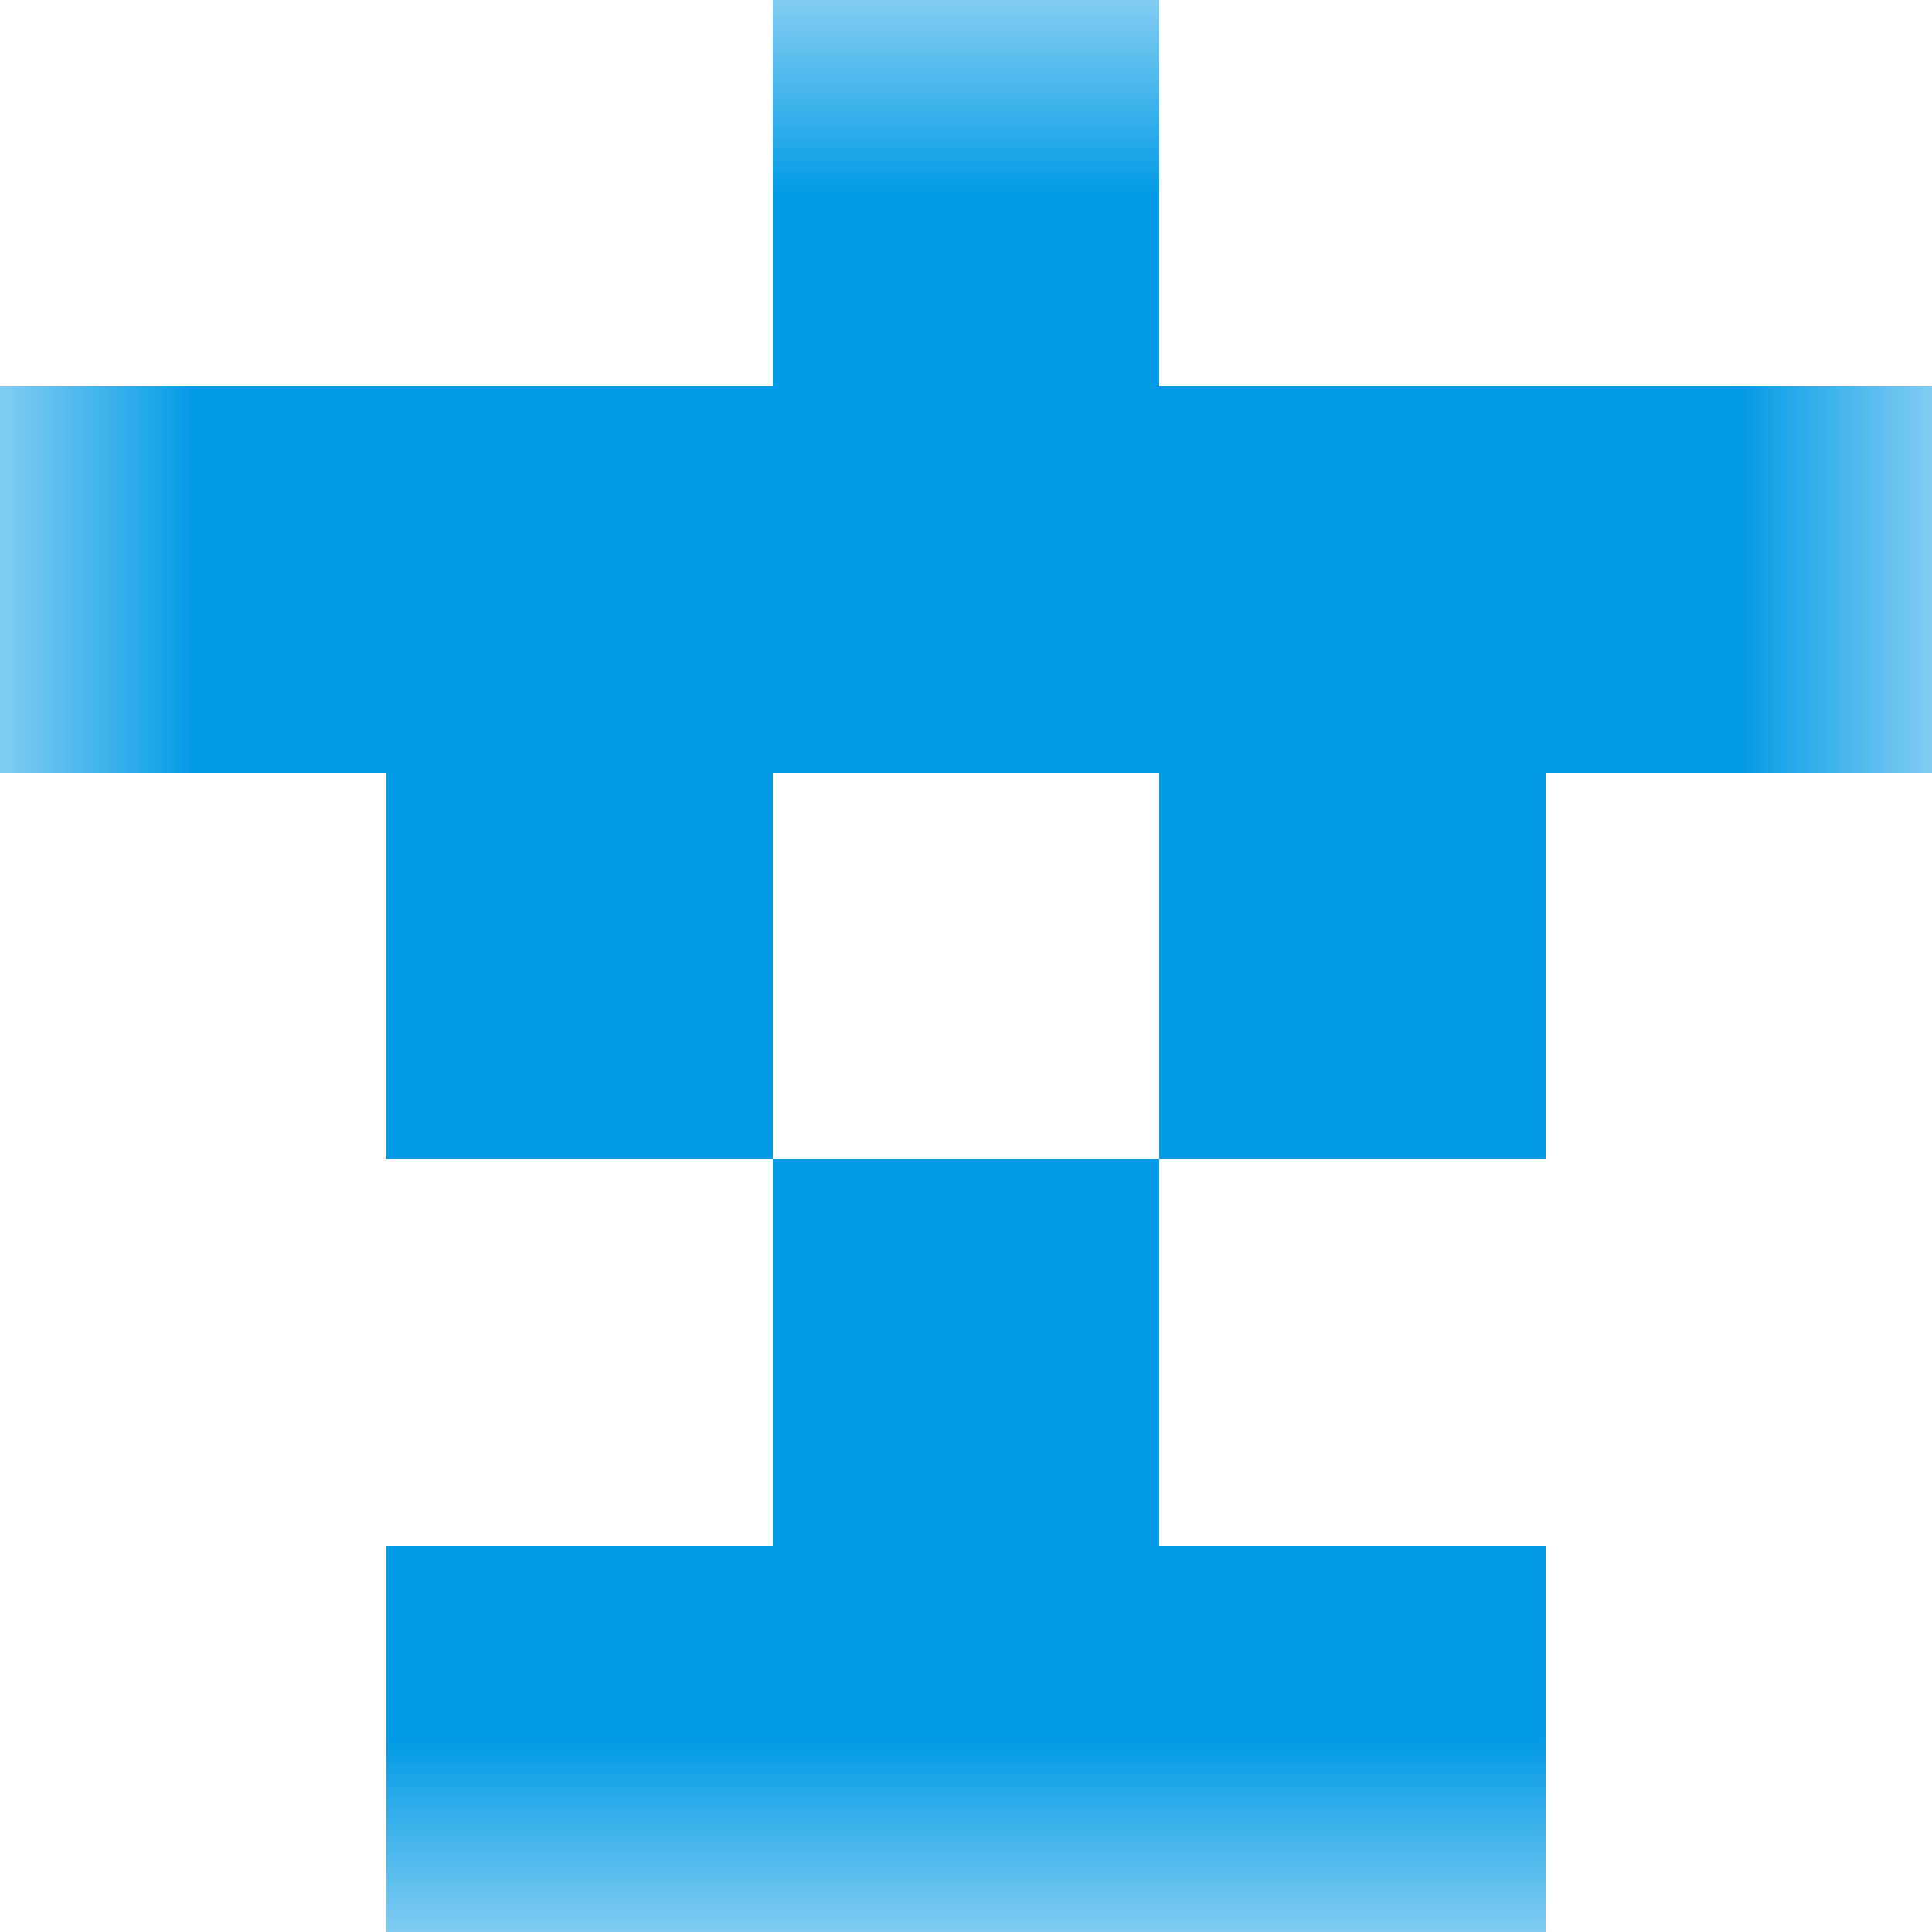 <svg xmlns="http://www.w3.org/2000/svg" viewBox="0 0 5 5" fill="none" shape-rendering="crispEdges"><mask id="viewboxMask"><rect width="5" height="5" rx="0" ry="0" x="0" y="0" fill="#fff" /></mask><g mask="url(#viewboxMask)"><path fill="#039be5" d="M2 0h1v1H2z"/><path fill="#039be5" d="M0 1h5v1H0z"/><path d="M2 2H1v1h1V2ZM4 2H3v1h1V2Z" fill="#039be5"/><path fill="#039be5" d="M2 3h1v1H2z"/><path fill="#039be5" d="M1 4h3v1H1z"/></g></svg>